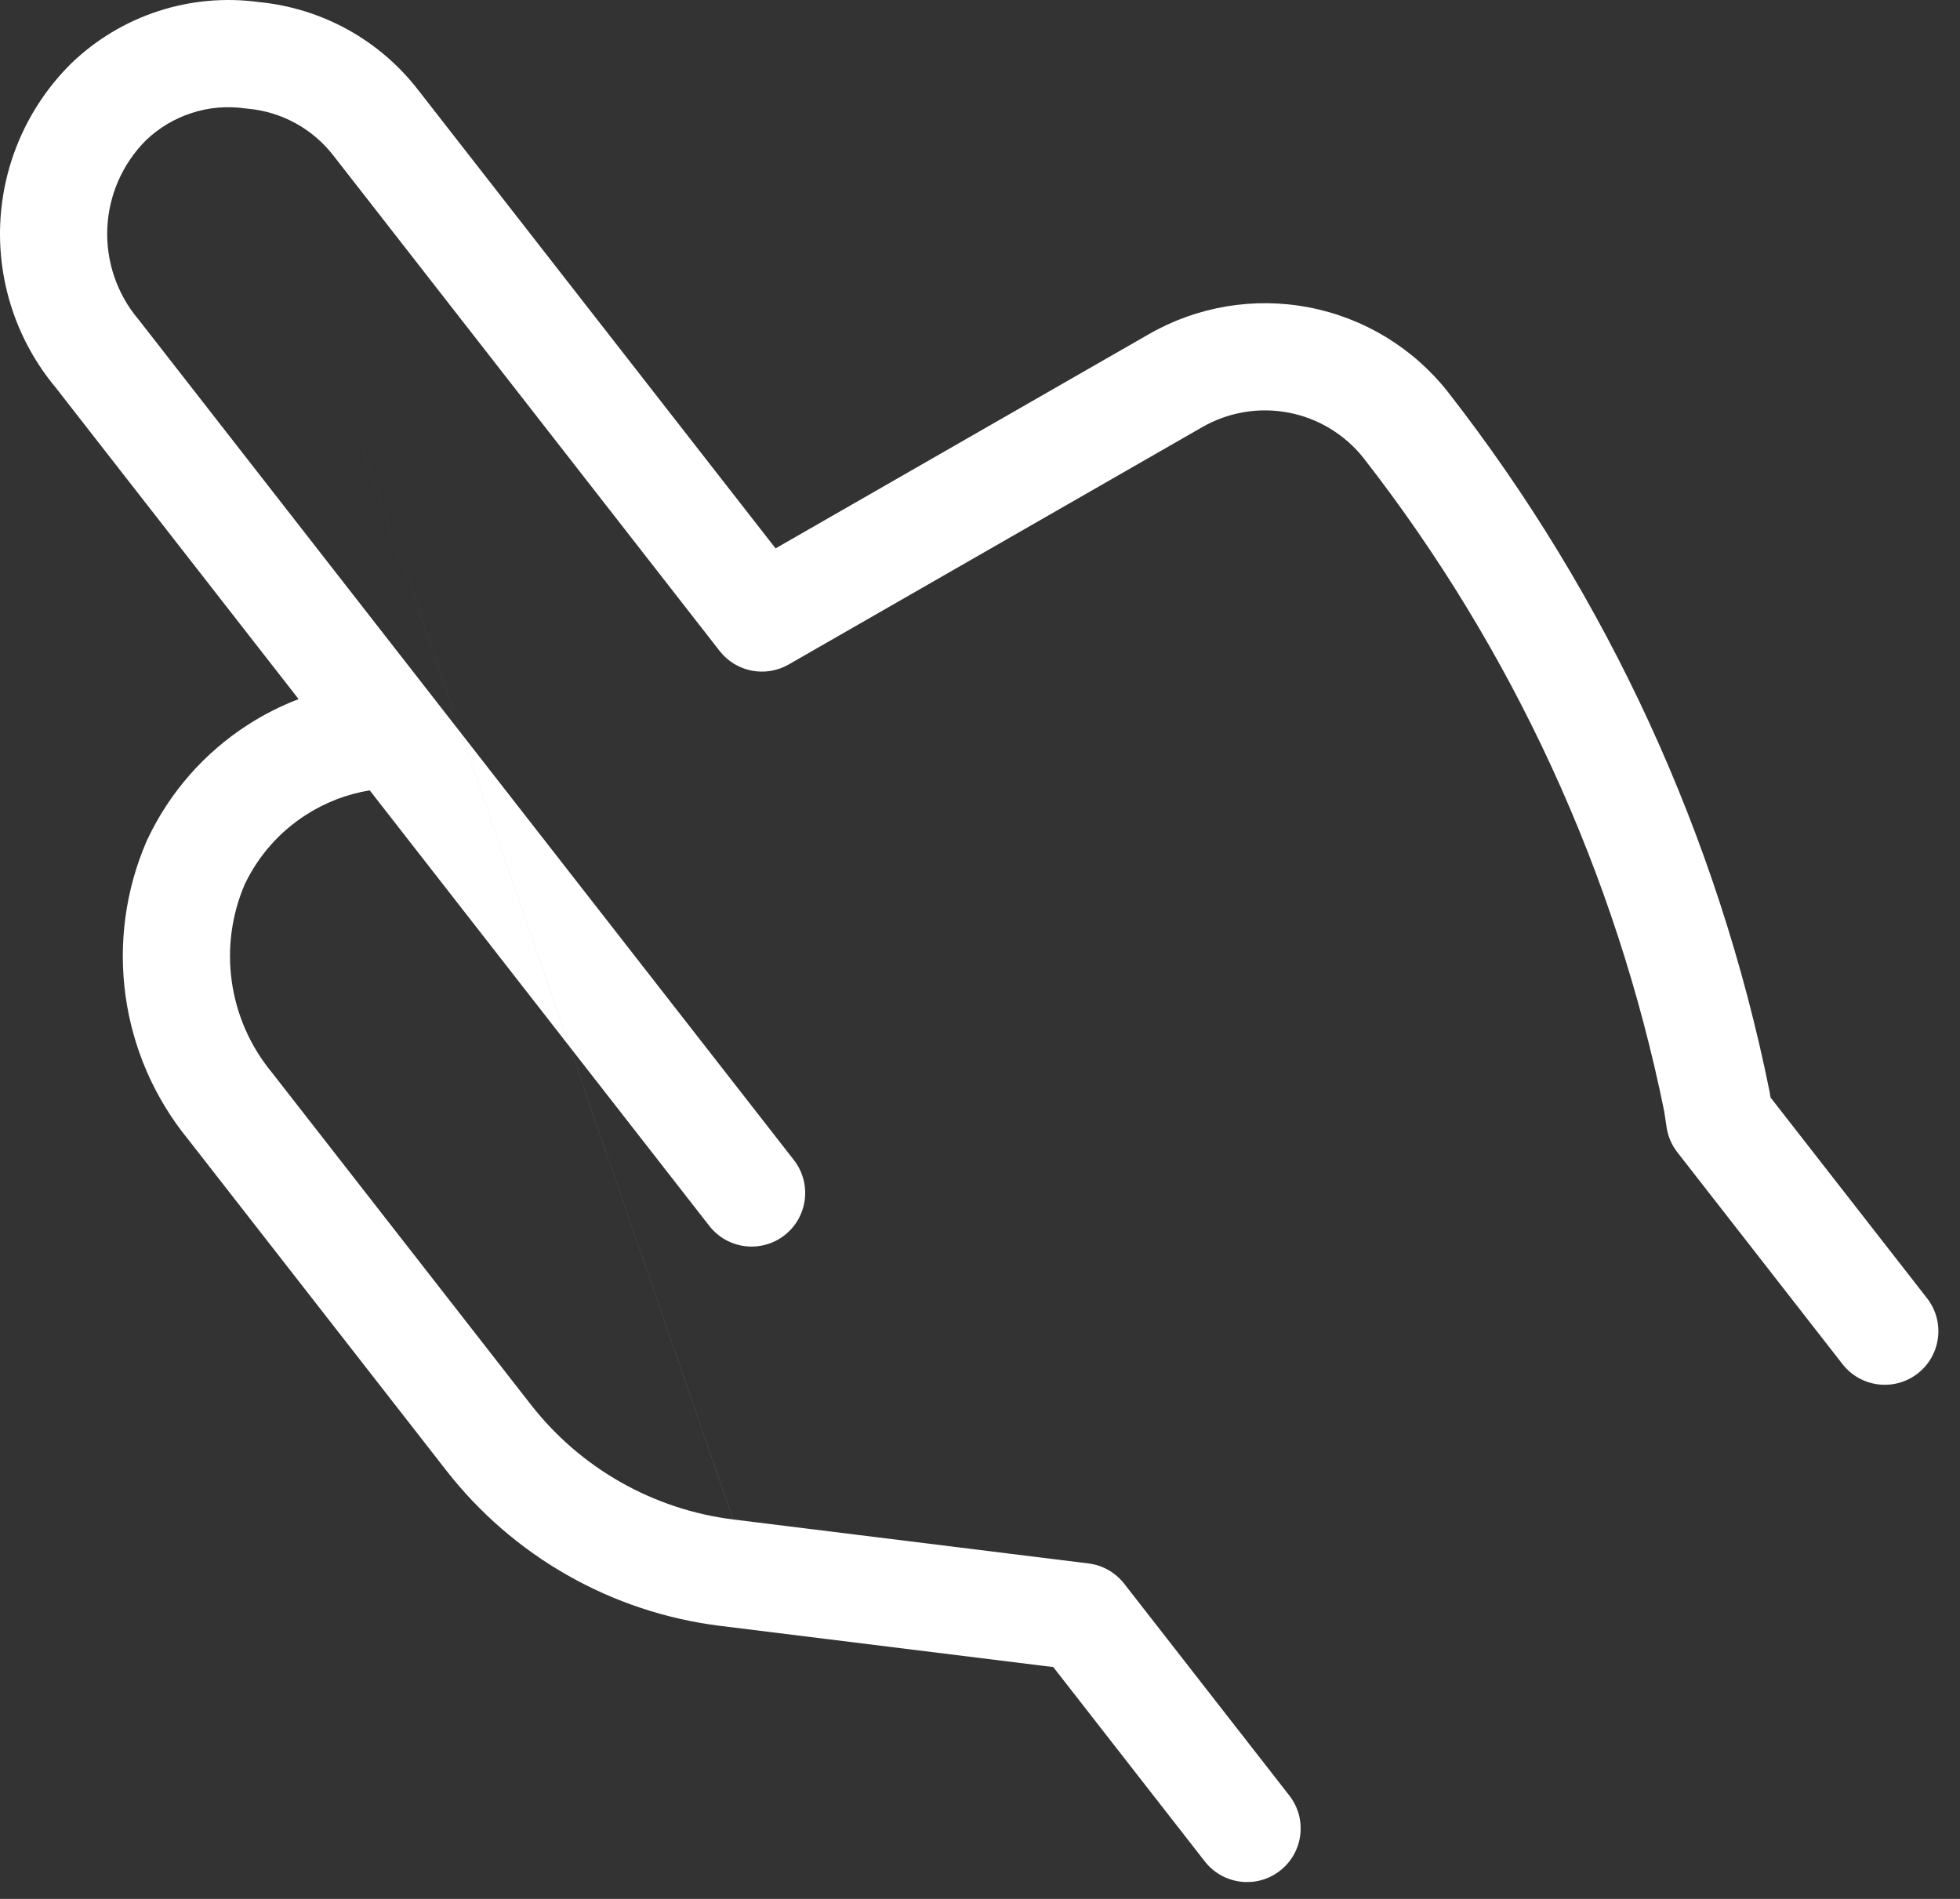 <svg width="64" height="62" viewBox="0 0 64 62" fill="none" xmlns="http://www.w3.org/2000/svg">
<rect x="0" y="0" width="64" height="62" fill="#333333" stroke="none"/>
<path fill-rule="evenodd" clip-rule="evenodd" d="M8.003 3.539C7.416 3.455 6.817 3.507 6.253 3.691C5.693 3.873 5.181 4.18 4.757 4.589C3.997 5.354 3.549 6.377 3.504 7.456C3.458 8.539 3.821 9.6 4.52 10.428C4.534 10.445 4.548 10.463 4.562 10.481L14.238 22.891C14.247 22.901 14.255 22.912 14.263 22.923L25.922 37.875C26.516 38.637 26.38 39.736 25.618 40.331C24.855 40.925 23.756 40.789 23.162 40.027L12.072 25.805C11.331 25.927 10.618 26.201 9.982 26.611C9.12 27.167 8.43 27.951 7.99 28.877C7.563 29.875 7.417 30.97 7.568 32.045C7.72 33.129 8.167 34.15 8.861 34.996C8.871 35.007 8.88 35.019 8.888 35.03L17.326 45.851C18.127 46.881 19.123 47.744 20.258 48.389C21.392 49.034 22.642 49.449 23.936 49.61M23.938 49.611L35.542 51.047C36.003 51.104 36.422 51.342 36.708 51.708L42.1 58.624C42.695 59.386 42.559 60.486 41.796 61.08C41.034 61.674 39.935 61.538 39.34 60.776L34.393 54.431L23.507 53.084L23.505 53.084C21.754 52.865 20.062 52.304 18.528 51.431C16.994 50.559 15.648 49.394 14.564 48.001C14.564 48.001 14.564 48.001 14.564 48.001C14.564 48.001 14.563 48 14.563 47.999L6.141 37.198C5.047 35.858 4.342 34.244 4.102 32.531C3.86 30.81 4.098 29.056 4.788 27.462C4.796 27.445 4.803 27.429 4.811 27.413C5.53 25.883 6.664 24.586 8.085 23.67C8.612 23.33 9.17 23.048 9.75 22.826L1.821 12.658C0.572 11.163 -0.075 9.255 0.007 7.308C0.09 5.349 0.905 3.492 2.292 2.105L2.31 2.086C3.12 1.301 4.098 0.711 5.17 0.363C6.228 0.018 7.35 -0.082 8.451 0.067C9.465 0.165 10.449 0.468 11.342 0.959C12.246 1.456 13.037 2.135 13.666 2.953L25.325 17.905L37.507 10.915C37.506 10.915 37.507 10.915 37.507 10.915C39.089 10.004 40.946 9.692 42.739 10.036C44.533 10.38 46.142 11.358 47.274 12.791L47.281 12.8C52.502 19.494 56.096 27.31 57.78 35.631C57.786 35.66 57.791 35.688 57.795 35.717L57.813 35.833L62.924 42.388C63.518 43.15 63.382 44.249 62.62 44.844C61.858 45.438 60.758 45.302 60.164 44.54L54.771 37.623C54.586 37.386 54.465 37.106 54.42 36.808L54.341 36.283C52.761 28.512 49.401 21.212 44.525 14.957C43.914 14.185 43.046 13.659 42.079 13.473C41.111 13.287 40.108 13.456 39.254 13.948L25.75 21.697C24.994 22.13 24.035 21.942 23.499 21.255L10.895 5.09C10.559 4.653 10.137 4.291 9.655 4.026C9.173 3.761 8.641 3.598 8.093 3.549C8.063 3.546 8.033 3.543 8.003 3.539" fill="white"/>
</svg>
